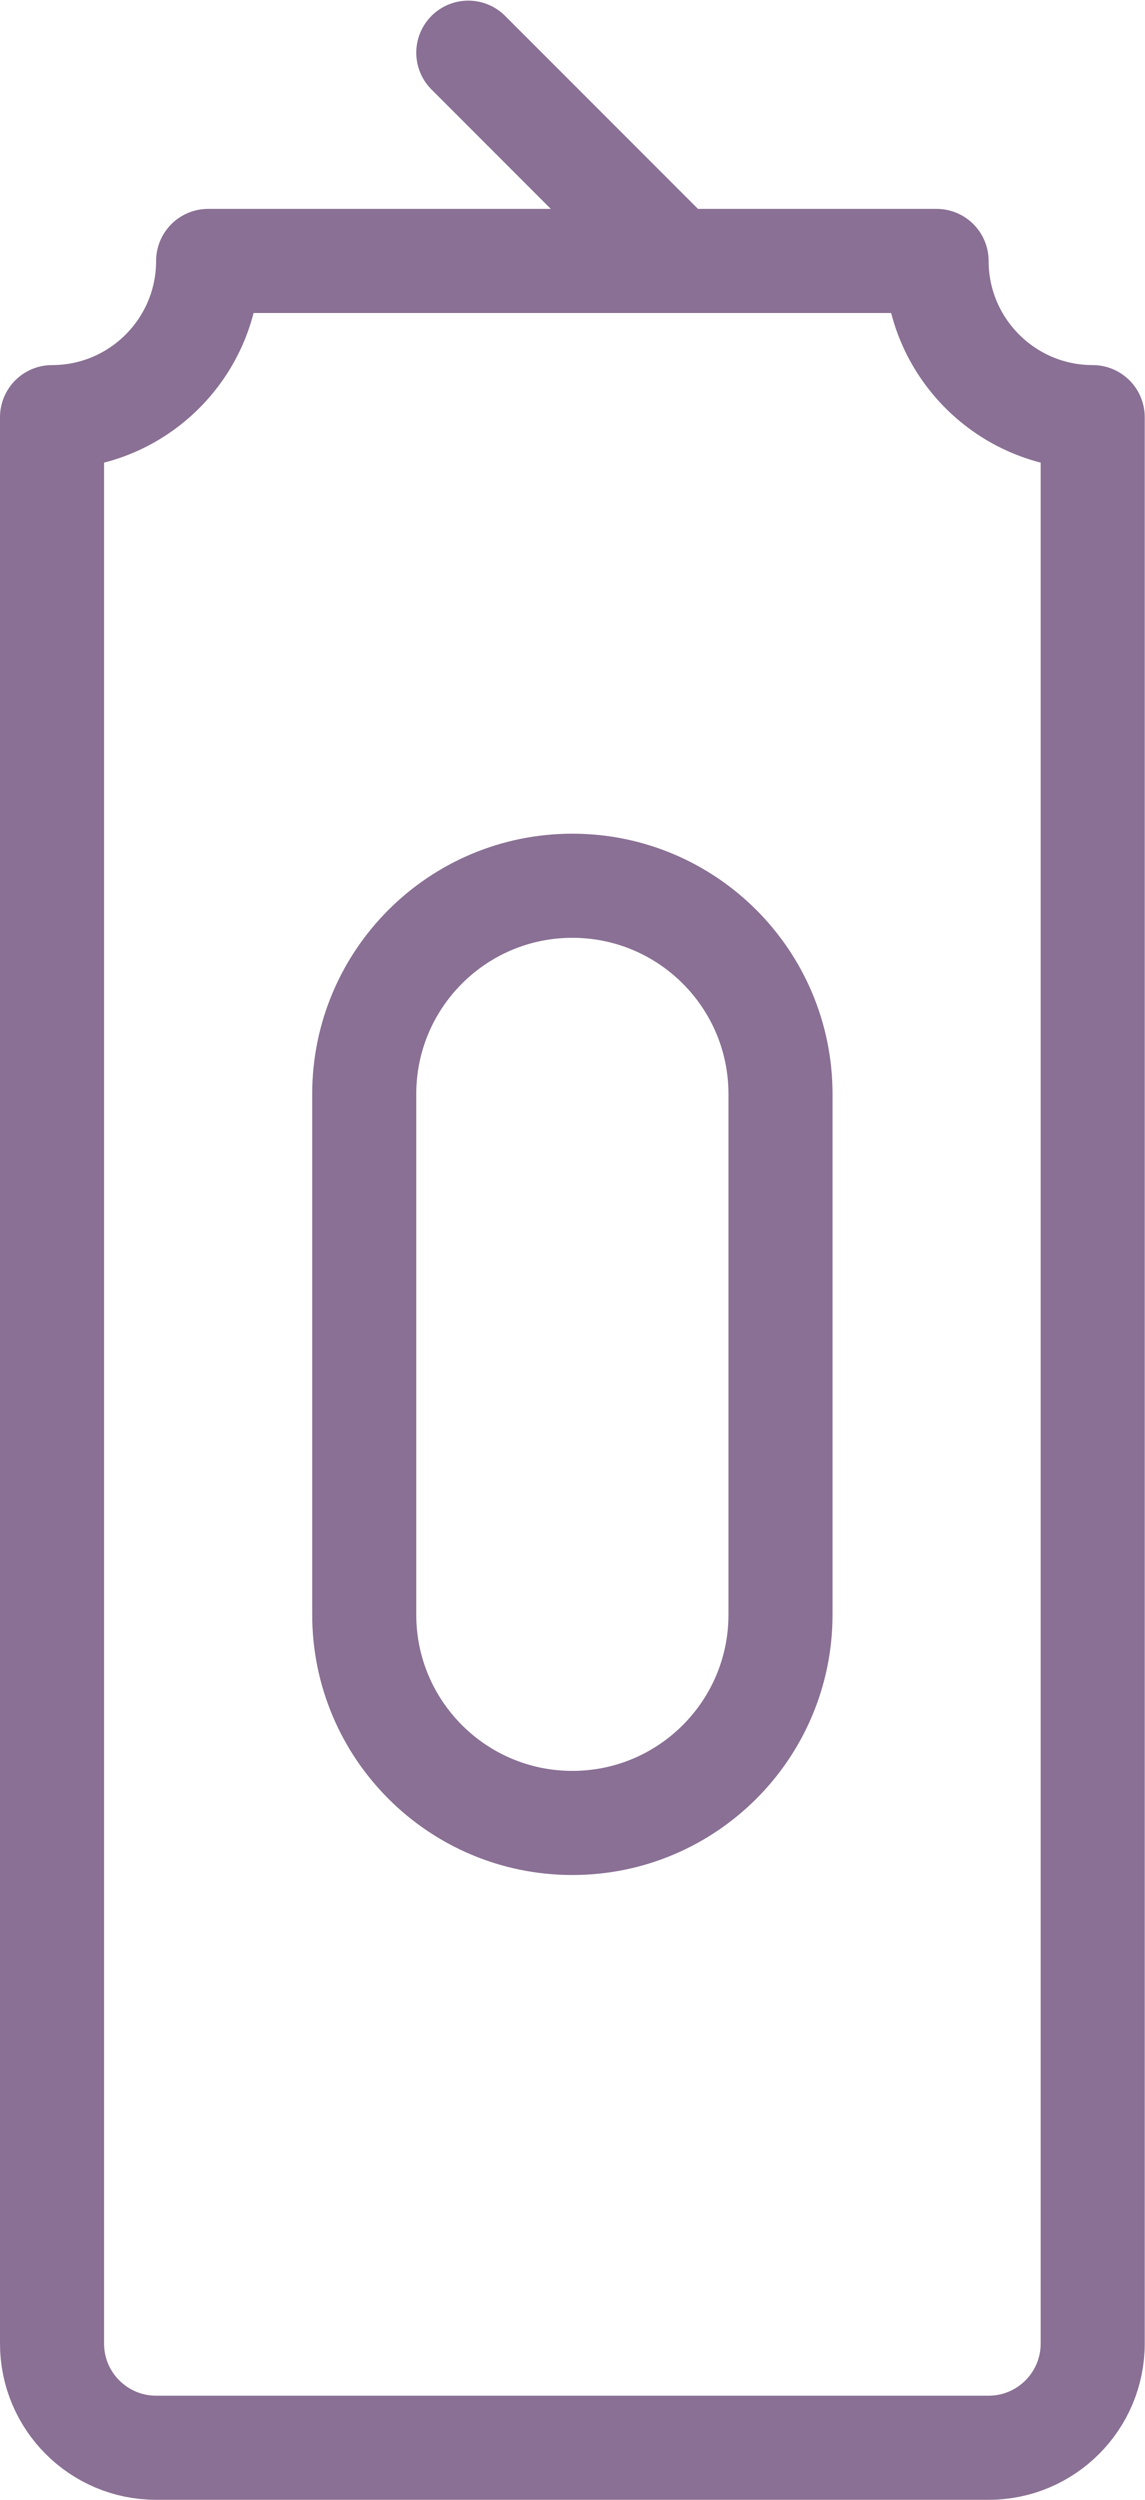 <svg height="64" viewBox="0 0 29.333 64" width="29.333" xmlns="http://www.w3.org/2000/svg"><g style="fill:none;stroke:#8a7094;stroke-width:2;stroke-linecap:round;stroke-linejoin:round;stroke-miterlimit:10" transform="matrix(1.333 0 0 -1.333 0 64)"><path d="m0 0h-16c-1.104 0-2 .896-2 2v37c1.657 0 3 1.344 3 3h14c0-1.656 1.344-3 3-3v-37c0-1.104-.896-2-2-2z" transform="translate(19 1)"/><path d="m0 0-4 4" transform="translate(13 43)"/><path d="m0 0c-2.209 0-4 1.791-4 4v10c0 2.209 1.791 4 4 4s4-1.791 4-4v-10c0-2.209-1.791-4-4-4z" transform="translate(11 13)"/></g></svg>